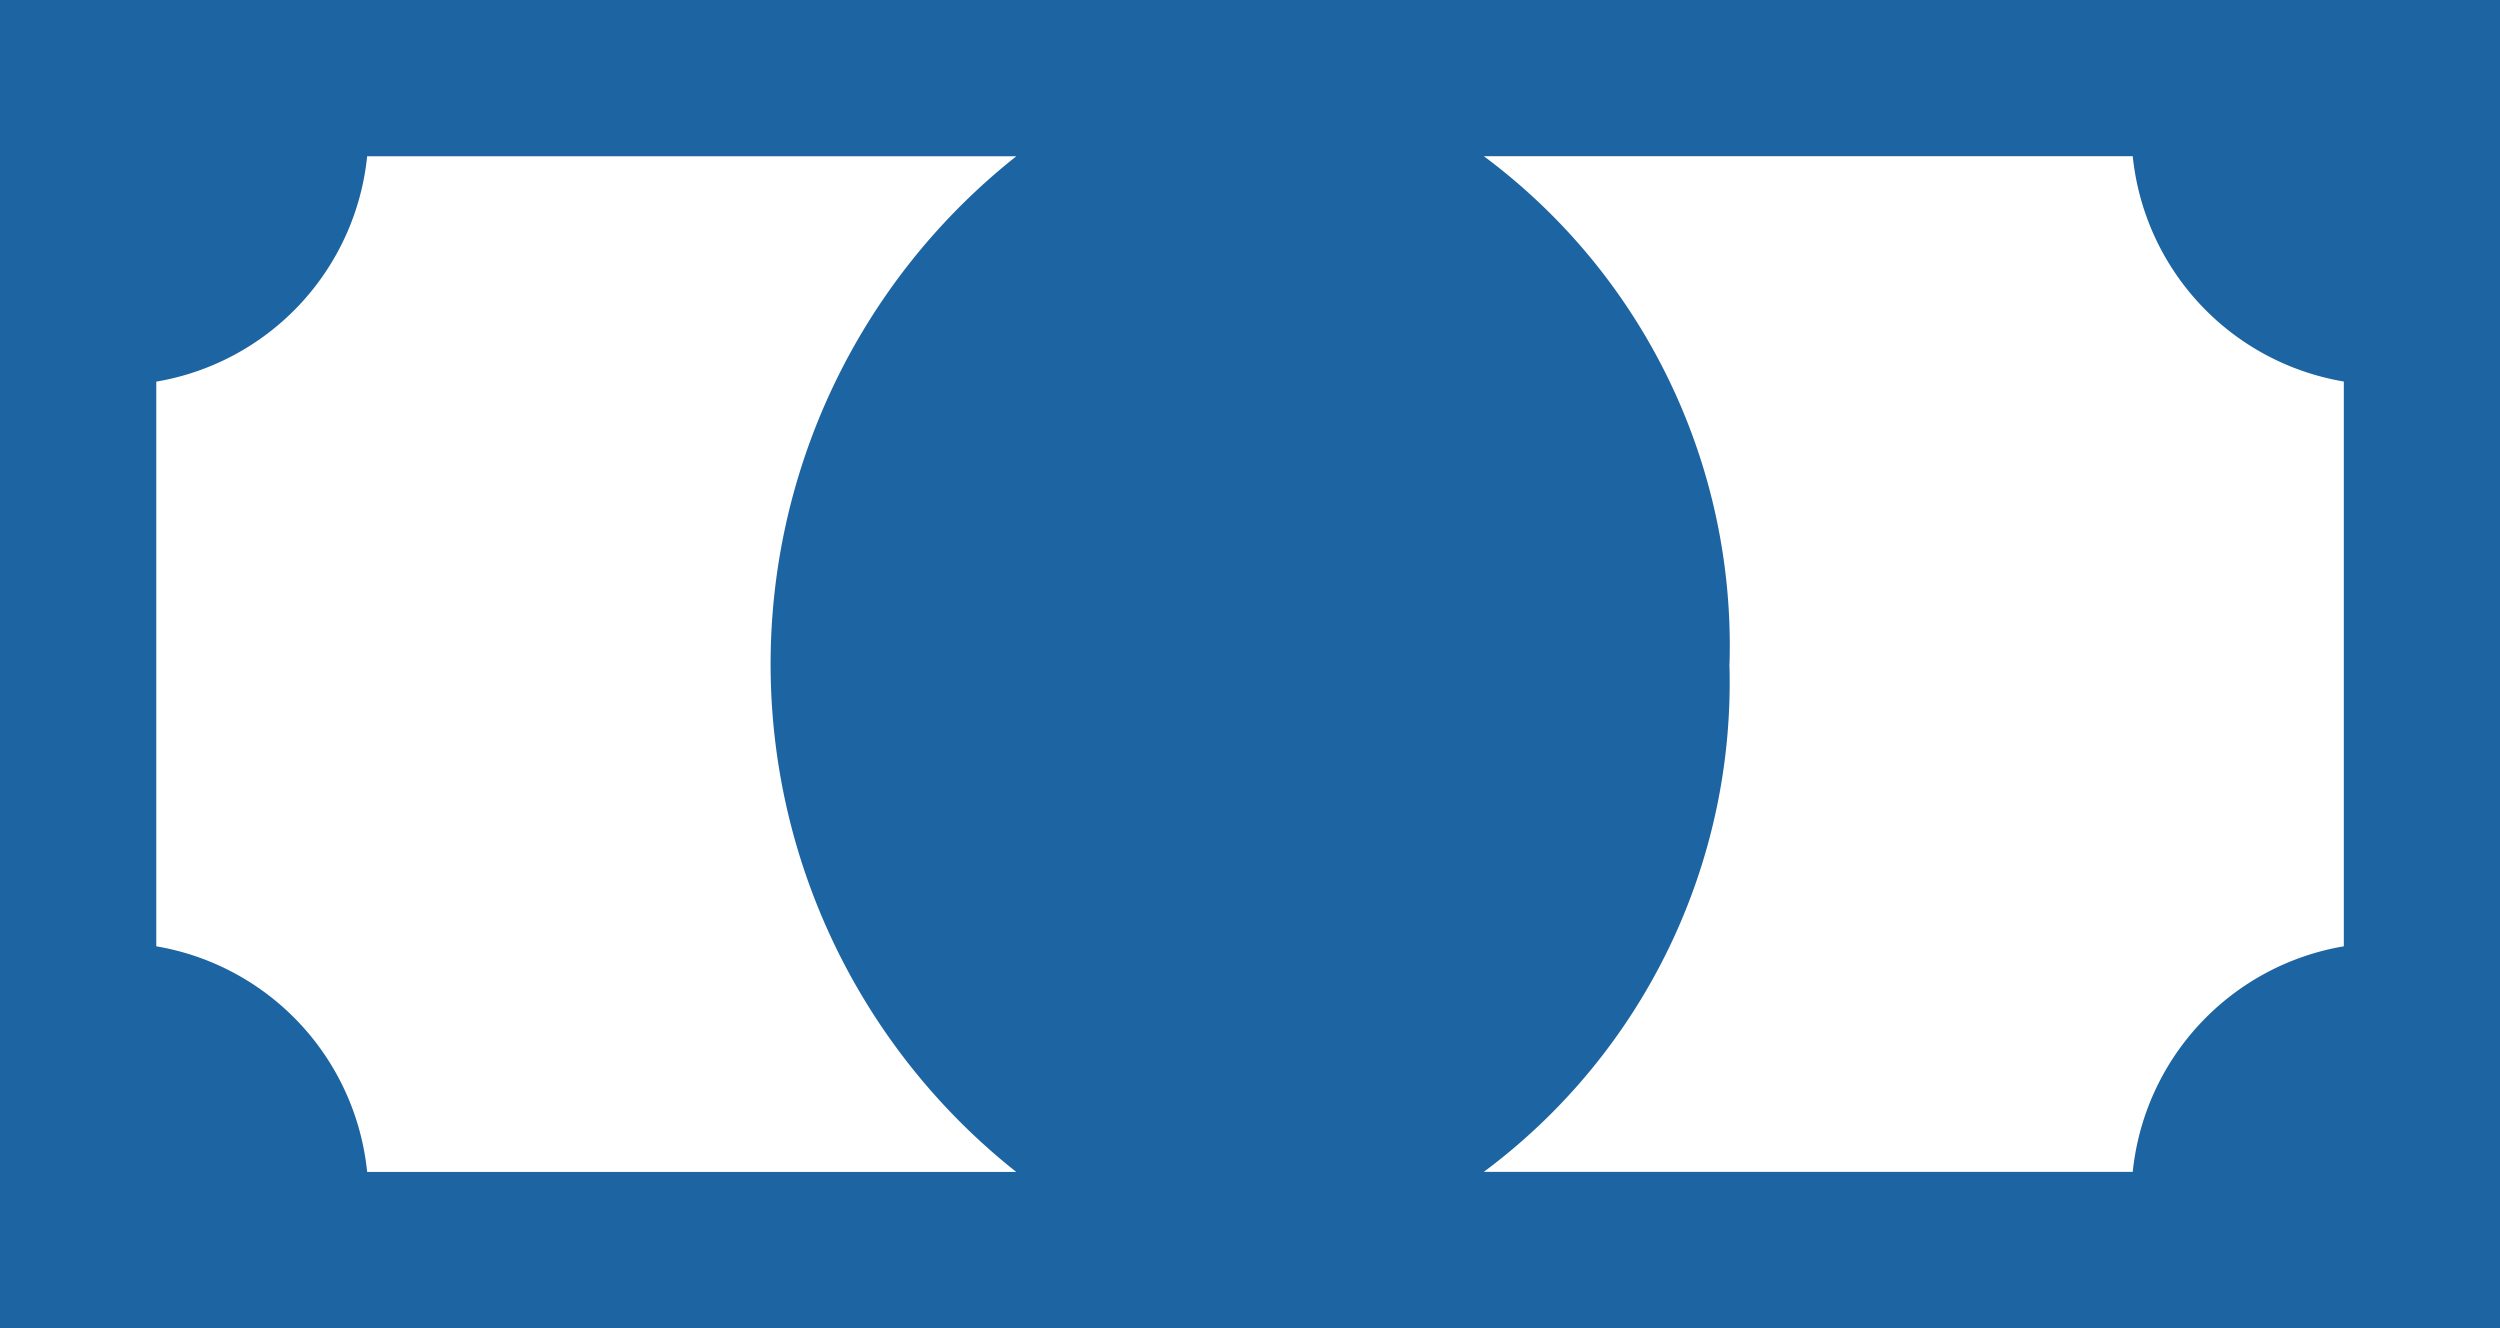 <svg xmlns="http://www.w3.org/2000/svg" width="24.186" height="12.849" viewBox="0 0 24.186 12.849">
  <path id="Path_98769" data-name="Path 98769" d="M0,120v12.849H24.186V120Zm1.512,9.155v-5.463a2.464,2.464,0,0,0,2.04-2.18h6.28a6.266,6.266,0,0,0,0,9.826H3.552A2.465,2.465,0,0,0,1.512,129.155Zm15.22-2.731a5.9,5.9,0,0,0-2.377-4.913h6.278a2.465,2.465,0,0,0,2.042,2.18v5.464a2.467,2.467,0,0,0-2.042,2.182H14.355A5.9,5.9,0,0,0,16.731,126.424Z" transform="translate(0 -120)" fill="#1d65a2"/>
</svg>
